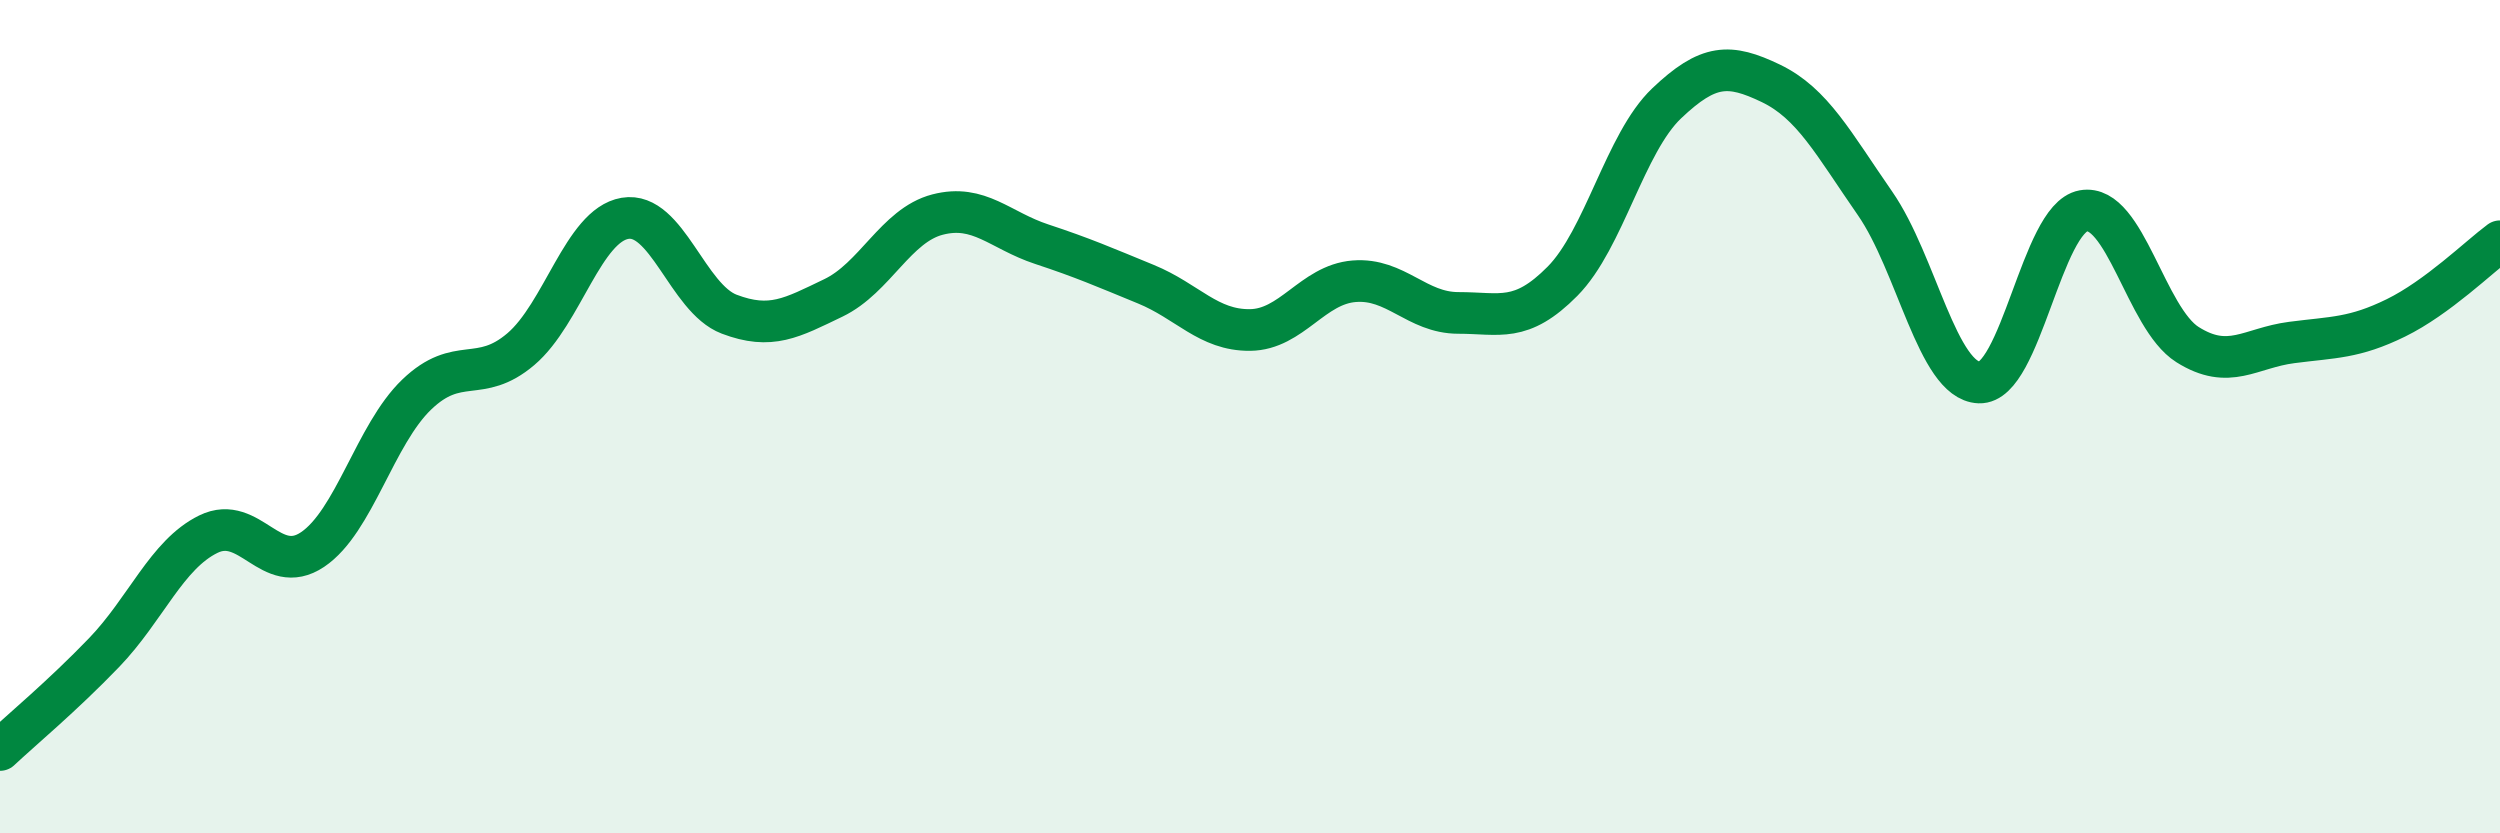 
    <svg width="60" height="20" viewBox="0 0 60 20" xmlns="http://www.w3.org/2000/svg">
      <path
        d="M 0,18 C 0.5,17.53 1.5,16.7 2.5,15.66 C 3.5,14.62 4,13.31 5,12.82 C 6,12.33 6.5,13.86 7.5,13.19 C 8.5,12.52 9,10.43 10,9.47 C 11,8.51 11.5,9.23 12.5,8.38 C 13.5,7.53 14,5.41 15,5.24 C 16,5.07 16.5,7.16 17.5,7.54 C 18.5,7.92 19,7.63 20,7.15 C 21,6.67 21.5,5.41 22.5,5.15 C 23.5,4.89 24,5.53 25,5.86 C 26,6.19 26.5,6.41 27.5,6.82 C 28.5,7.23 29,7.93 30,7.92 C 31,7.91 31.5,6.83 32.5,6.75 C 33.5,6.67 34,7.51 35,7.51 C 36,7.51 36.5,7.76 37.5,6.75 C 38.5,5.74 39,3.43 40,2.48 C 41,1.53 41.5,1.52 42.5,2 C 43.5,2.48 44,3.44 45,4.88 C 46,6.32 46.5,9.14 47.5,9.18 C 48.5,9.22 49,5.24 50,5.06 C 51,4.88 51.5,7.64 52.5,8.27 C 53.5,8.9 54,8.35 55,8.22 C 56,8.09 56.5,8.12 57.5,7.63 C 58.5,7.14 59.5,6.16 60,5.79L60 20L0 20Z"
        fill="#008740"
        opacity="0.1"
        stroke-linecap="round"
        stroke-linejoin="round"
      />
      <path
        d="M 0,18 C 0.5,17.53 1.5,16.7 2.5,15.66 C 3.5,14.62 4,13.31 5,12.82 C 6,12.33 6.5,13.86 7.5,13.19 C 8.5,12.52 9,10.43 10,9.47 C 11,8.51 11.5,9.23 12.5,8.38 C 13.5,7.53 14,5.41 15,5.24 C 16,5.07 16.5,7.16 17.5,7.54 C 18.5,7.92 19,7.63 20,7.15 C 21,6.67 21.5,5.41 22.5,5.15 C 23.5,4.89 24,5.53 25,5.86 C 26,6.19 26.5,6.41 27.5,6.82 C 28.5,7.23 29,7.93 30,7.92 C 31,7.91 31.5,6.83 32.5,6.75 C 33.5,6.67 34,7.51 35,7.51 C 36,7.51 36.5,7.76 37.5,6.75 C 38.5,5.74 39,3.43 40,2.48 C 41,1.53 41.5,1.52 42.5,2 C 43.5,2.48 44,3.44 45,4.88 C 46,6.32 46.5,9.14 47.5,9.18 C 48.5,9.22 49,5.24 50,5.06 C 51,4.88 51.5,7.64 52.5,8.27 C 53.5,8.9 54,8.35 55,8.22 C 56,8.09 56.5,8.12 57.5,7.63 C 58.5,7.14 59.5,6.16 60,5.79"
        stroke="#008740"
        stroke-width="1"
        fill="none"
        stroke-linecap="round"
        stroke-linejoin="round"
      />
    </svg>
  